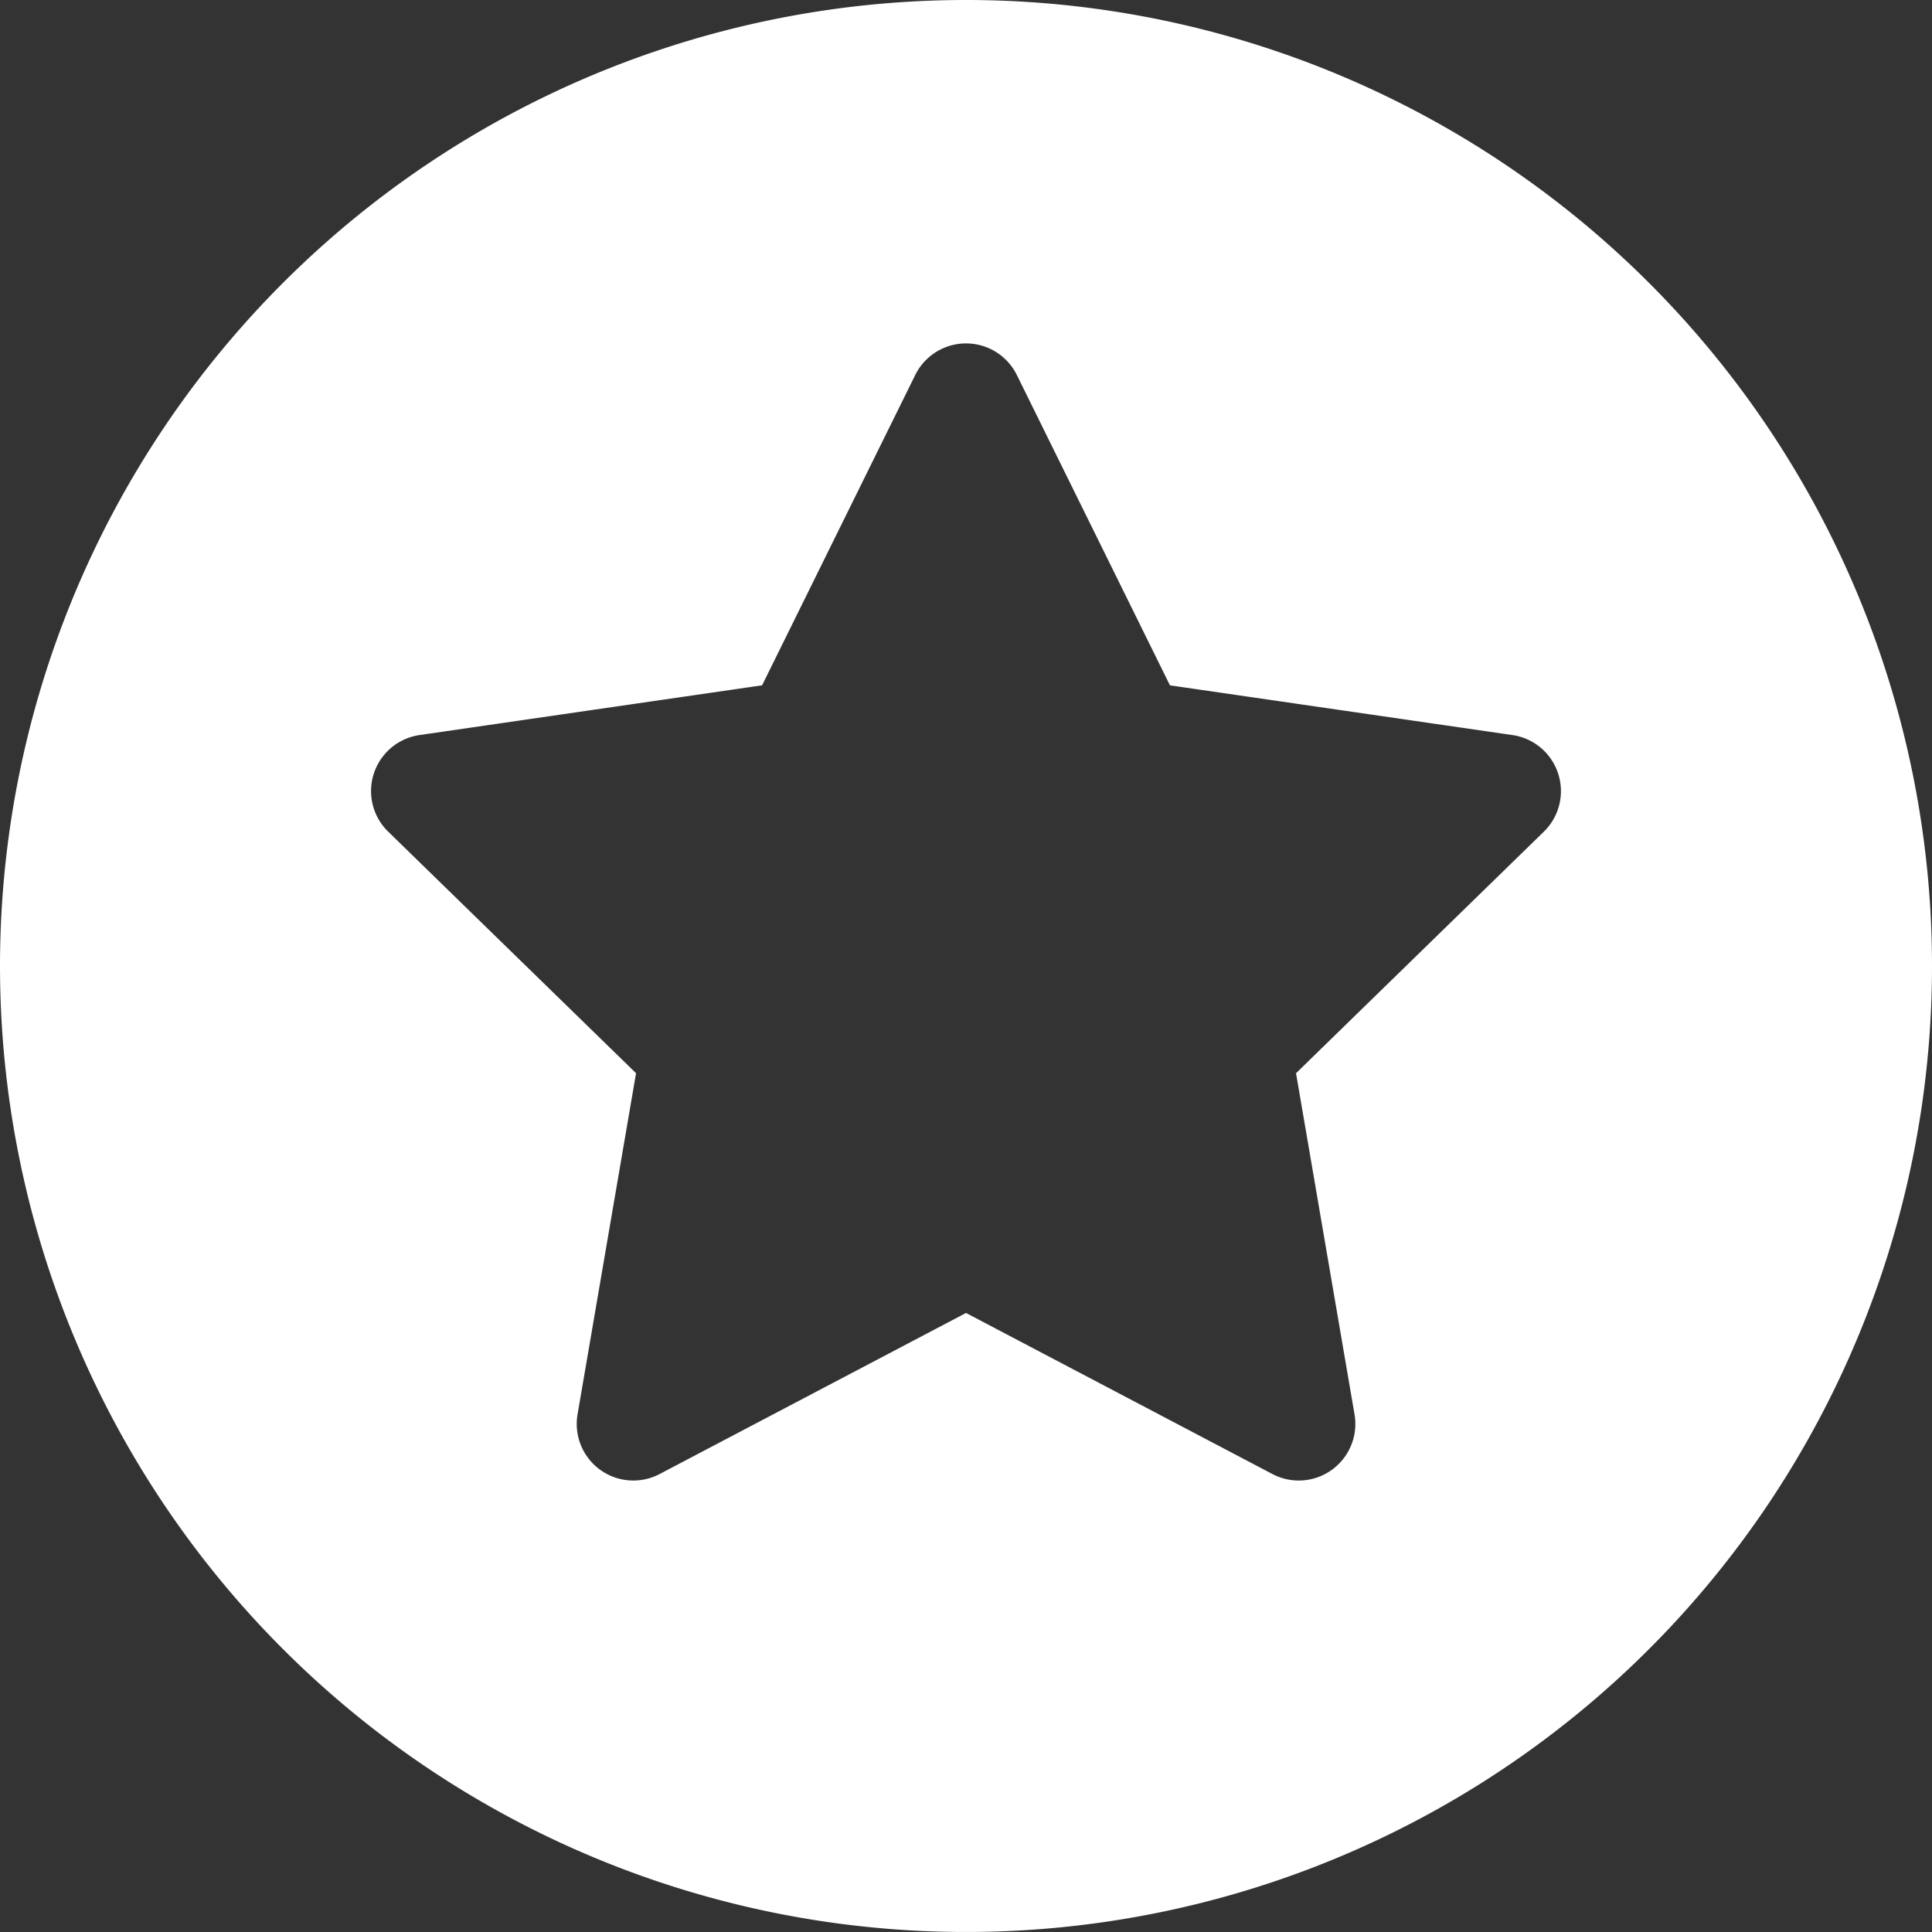 <svg xmlns="http://www.w3.org/2000/svg" width="135.977" height="135.978" viewBox="0 0 135.977 135.978">
  <rect x="0" y="0" width="135.977" height="135.978" fill="#333333" stroke="none"/>
  <g id="fashion_point" transform="translate(-22351.461 -7388.14)">
    <path id="Path_1713" data-name="Path 1713" d="M22487.438,7456.128a67.988,67.988,0,1,1-67.988-67.988A67.987,67.987,0,0,1,22487.438,7456.128Zm-26.312-13.542a3.983,3.983,0,0,0-3.215-2.711l-24.107-3.5-10.779-21.846a3.986,3.986,0,0,0-7.146,0l-10.781,21.845-24.107,3.5a3.984,3.984,0,0,0-2.207,6.8l17.443,17-4.117,24.01a3.983,3.983,0,0,0,5.779,4.2l21.563-11.336,21.563,11.336a3.983,3.983,0,0,0,5.779-4.2l-4.117-24.01,17.443-17A3.985,3.985,0,0,0,22461.125,7442.586Z" fill="#fff" fill-rule="evenodd"/>
  </g>
</svg>
